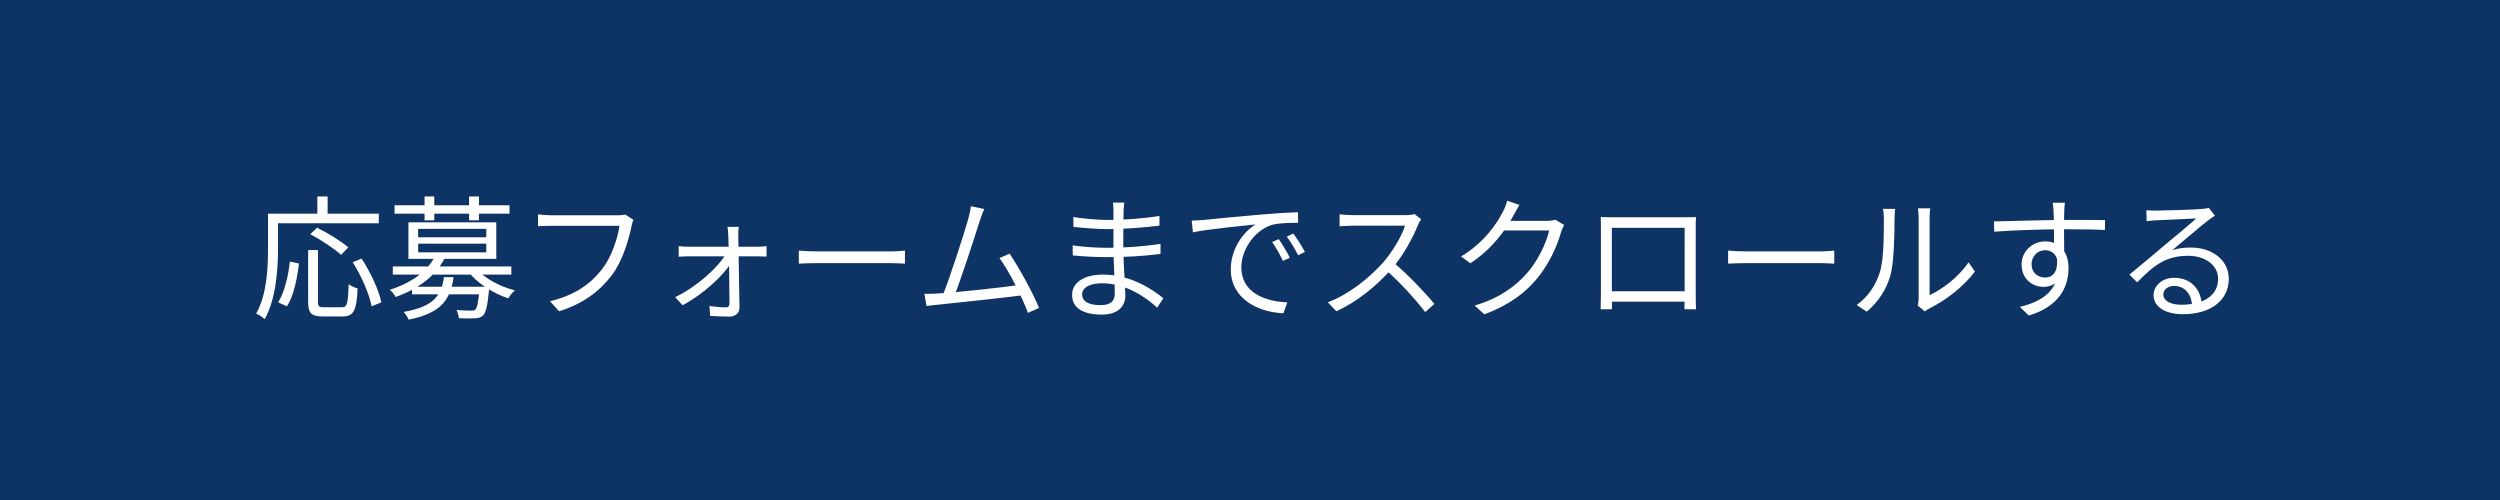 <svg width="300" height="60" viewBox="0 0 300 60" fill="none" xmlns="http://www.w3.org/2000/svg">
<rect width="300" height="60" fill="#0E3365"/>
<path d="M36.978 30.008V36.216C36.978 37.576 37.346 37.976 38.77 37.976C39.058 37.976 40.818 37.976 41.106 37.976C42.466 37.976 42.786 37.256 42.914 34.616C42.594 34.52 42.114 34.328 41.842 34.104C41.762 36.456 41.666 36.872 41.026 36.872C40.642 36.872 39.202 36.872 38.914 36.872C38.29 36.872 38.162 36.792 38.162 36.232V30.008H36.978ZM34.786 31.384C34.594 33.08 34.162 35.048 33.378 36.28L34.434 36.76C35.266 35.48 35.666 33.368 35.874 31.624L34.786 31.384ZM37.234 28.104C38.53 28.792 40.146 29.848 40.93 30.584L41.794 29.688C40.962 28.952 39.33 27.96 38.05 27.32L37.234 28.104ZM42.322 31.464C43.378 33.128 44.338 35.336 44.594 36.76L45.762 36.28C45.474 34.84 44.466 32.68 43.394 31.032L42.322 31.464ZM38.082 23.576V26.296H39.314V23.576H38.082ZM32.738 25.64V26.792H45.458V25.64H32.738ZM32.162 25.64V29.784C32.162 32.088 32.05 35.32 30.738 37.624C31.026 37.752 31.554 38.088 31.762 38.296C33.138 35.864 33.362 32.248 33.362 29.784V25.64H32.162ZM49.442 34.408V35.32H57.986V34.408H49.442ZM47.138 31.976V32.952H61.362V31.976H47.138ZM52.178 30.76C51.458 32.296 49.698 33.848 46.77 34.776C47.01 34.952 47.346 35.352 47.474 35.64C50.562 34.536 52.418 32.856 53.378 30.952L52.178 30.76ZM57.186 32.264L56.242 32.648C57.282 33.992 59.202 35.224 60.994 35.8C61.17 35.512 61.506 35.064 61.778 34.84C60.018 34.408 58.114 33.384 57.186 32.264ZM57.554 34.408V34.568C57.41 36.248 57.266 36.936 57.042 37.144C56.914 37.256 56.77 37.272 56.514 37.272C56.242 37.272 55.522 37.272 54.77 37.192C54.93 37.464 55.042 37.88 55.058 38.184C55.858 38.216 56.61 38.216 56.978 38.2C57.426 38.168 57.714 38.104 57.97 37.848C58.306 37.512 58.498 36.712 58.674 34.888C58.706 34.712 58.722 34.408 58.722 34.408H57.554ZM53.282 33.256C52.946 35.48 52.066 36.792 48.434 37.432C48.642 37.64 48.93 38.072 49.042 38.36C52.962 37.56 54.034 35.976 54.434 33.256H53.282ZM47.346 24.632V25.64H61.138V24.632H47.346ZM50.946 23.576V26.44H52.114V23.576H50.946ZM56.29 23.576V26.44H57.474V23.576H56.29ZM50.178 29.24H58.354V30.28H50.178V29.24ZM50.178 27.464H58.354V28.472H50.178V27.464ZM49.01 26.68V31.064H59.554V26.68H49.01ZM76.018 26.376L75.042 25.752C74.738 25.816 74.418 25.832 74.178 25.832C73.458 25.832 67.074 25.832 66.162 25.832C65.634 25.832 64.994 25.784 64.562 25.72V27.144C64.962 27.128 65.506 27.096 66.146 27.096C67.074 27.096 73.41 27.096 74.338 27.096C74.114 28.632 73.378 30.856 72.242 32.312C70.898 34.024 69.106 35.384 66.002 36.152L67.09 37.352C70.018 36.44 71.922 34.952 73.378 33.08C74.658 31.432 75.426 28.856 75.778 27.176C75.842 26.856 75.906 26.6 76.018 26.376ZM88.658 27.224H87.298C87.362 27.576 87.394 27.992 87.394 28.312C87.458 29.72 87.538 34.52 87.538 36.408C87.538 36.712 87.394 36.888 87.09 36.888C86.626 36.888 85.794 36.824 85.138 36.728L85.218 37.912C85.842 37.944 86.898 37.992 87.522 37.992C88.226 37.992 88.738 37.592 88.738 36.904C88.706 34.584 88.626 29.72 88.594 28.312C88.594 27.944 88.594 27.56 88.658 27.224ZM81.442 29.528V30.808C81.826 30.776 82.242 30.76 82.658 30.76C83.234 30.76 90.386 30.76 90.962 30.76C91.266 30.76 91.714 30.776 91.986 30.792V29.528C91.762 29.576 91.25 29.608 90.914 29.608C90.258 29.608 83.314 29.608 82.642 29.608C82.258 29.608 81.826 29.592 81.442 29.528ZM81.026 35.656L81.906 36.632C84.354 35.352 86.978 32.936 87.826 31.368L87.81 30.408L87.154 30.392C86.226 32.072 83.602 34.424 81.026 35.656ZM95.858 30.072V31.64C96.37 31.608 97.218 31.576 98.098 31.576C99.282 31.576 105.666 31.576 106.882 31.576C107.586 31.576 108.258 31.624 108.594 31.64V30.072C108.226 30.104 107.666 30.168 106.866 30.168C105.682 30.168 99.266 30.168 98.098 30.168C97.186 30.168 96.354 30.12 95.858 30.072ZM118.11 25.08L116.51 24.744C116.462 25.176 116.398 25.544 116.19 26.28C115.71 27.976 113.854 33.768 113.054 35.608L114.494 35.56C115.182 33.944 117.038 28.2 117.55 26.568C117.774 25.88 117.95 25.464 118.11 25.08ZM121.15 30.44L119.934 30.968C121.086 32.488 122.718 35.816 123.358 37.544L124.686 36.952C124.03 35.304 122.27 32.072 121.15 30.44ZM112.43 35.224C111.966 35.256 111.406 35.272 110.926 35.256L111.182 36.728C111.63 36.664 112.11 36.6 112.51 36.568C114.766 36.344 120.654 35.704 122.878 35.416L122.526 34.168C120.462 34.472 114.734 35.112 112.43 35.224ZM134.91 24.312H133.55C133.598 24.52 133.614 25 133.614 25.272C133.614 26.392 133.614 28.072 133.614 29.512C133.614 30.92 133.774 33.992 133.774 35.224C133.774 36.344 132.99 36.616 132.062 36.616C130.478 36.616 129.854 36.072 129.854 35.32C129.854 34.584 130.67 33.992 132.206 33.992C135.054 33.992 137.422 35.592 138.862 36.92L139.598 35.784C138.366 34.776 135.726 32.952 132.35 32.952C130.046 32.952 128.654 33.928 128.654 35.384C128.654 36.936 129.918 37.752 132.222 37.752C134.302 37.752 135.038 36.616 135.038 35.496C135.038 34.424 134.798 31.624 134.798 29.512C134.798 28.168 134.798 26.024 134.83 25.384C134.846 24.904 134.878 24.584 134.91 24.312ZM128.798 26.04L128.814 27.224C129.822 27.352 131.79 27.496 132.894 27.496C135.038 27.496 137.326 27.288 139.134 27.08V25.912C137.054 26.248 134.91 26.392 132.878 26.392C131.822 26.392 129.822 26.232 128.798 26.04ZM128.718 29.448L128.734 30.648C129.87 30.776 131.63 30.856 132.734 30.856C135.134 30.856 137.086 30.744 139.262 30.472V29.272C137.182 29.576 135.054 29.736 132.734 29.736C131.678 29.736 129.854 29.624 128.718 29.448ZM143.006 26.472L143.15 27.88C144.878 27.512 148.958 27.112 150.67 26.936C149.214 27.8 147.694 29.848 147.694 32.328C147.694 35.912 151.054 37.48 154.014 37.592L154.478 36.28C151.886 36.184 148.958 35.176 148.958 32.056C148.958 30.168 150.35 27.72 152.638 26.984C153.454 26.76 154.846 26.728 155.774 26.744L155.758 25.464C154.686 25.496 153.198 25.592 151.438 25.736C148.494 25.992 145.47 26.28 144.446 26.392C144.126 26.424 143.614 26.456 143.006 26.472ZM153.454 28.696L152.654 29.048C153.134 29.72 153.582 30.536 153.95 31.304L154.782 30.936C154.43 30.216 153.822 29.224 153.454 28.696ZM155.198 28.024L154.414 28.392C154.91 29.064 155.39 29.864 155.774 30.632L156.59 30.232C156.222 29.528 155.598 28.552 155.198 28.024ZM170.542 26.312L169.742 25.688C169.486 25.768 169.054 25.816 168.542 25.816C167.934 25.816 162.99 25.816 162.366 25.816C161.87 25.816 160.958 25.752 160.75 25.72V27.16C160.926 27.144 161.79 27.08 162.366 27.08C162.91 27.08 168.03 27.08 168.606 27.08C168.19 28.408 167.022 30.312 165.934 31.544C164.286 33.368 161.934 35.288 159.342 36.28L160.366 37.352C162.894 36.2 165.182 34.296 166.974 32.296C168.302 30.824 169.518 28.584 170.158 27C170.238 26.792 170.446 26.44 170.542 26.312ZM167.182 31.464L166.27 32.36C167.998 33.88 169.87 35.928 171.022 37.448L172.126 36.472C171.038 35.144 168.91 32.904 167.182 31.464ZM187.694 27L186.638 26.36C186.382 26.456 186.014 26.504 185.582 26.504C185.086 26.504 181.134 26.504 180.494 26.504L179.982 27.656H185.902C185.582 29.112 184.59 31.192 183.358 32.648C181.886 34.36 179.902 35.8 176.958 36.664L178.126 37.72C181.118 36.6 183.038 35.144 184.494 33.368C185.918 31.624 186.894 29.464 187.326 27.848C187.406 27.592 187.566 27.224 187.694 27ZM182.334 24.584L180.862 24.088C180.766 24.504 180.526 25.08 180.366 25.368C179.662 26.792 178.094 29.128 175.326 30.776L176.446 31.592C179.022 29.896 180.686 27.608 181.63 25.832C181.79 25.544 182.078 25 182.334 24.584ZM192.094 26.04C192.11 26.44 192.11 26.92 192.11 27.288C192.11 27.912 192.11 34.52 192.11 35.176C192.11 35.736 192.078 36.904 192.078 37.112H193.438C193.438 36.904 193.422 35.88 193.422 35.352C193.422 34.696 193.422 27.336 193.422 27.336H202.158C202.158 27.336 202.158 34.76 202.158 35.352C202.158 36.024 202.142 36.936 202.126 37.112H203.518C203.502 36.936 203.486 35.688 203.486 35.176C203.486 34.568 203.486 28.04 203.486 27.288C203.486 26.888 203.486 26.44 203.518 26.056C203.022 26.072 202.446 26.072 202.11 26.072C201.326 26.072 194.366 26.072 193.518 26.072C193.134 26.072 192.718 26.072 192.094 26.04ZM202.686 34.952H192.782V36.2H202.686V34.952ZM207.374 30.072V31.64C207.886 31.608 208.734 31.576 209.614 31.576C210.798 31.576 217.182 31.576 218.398 31.576C219.102 31.576 219.774 31.624 220.11 31.64V30.072C219.742 30.104 219.182 30.168 218.382 30.168C217.198 30.168 210.782 30.168 209.614 30.168C208.702 30.168 207.87 30.12 207.374 30.072ZM230.126 36.664L230.974 37.368C231.102 37.288 231.262 37.144 231.534 37.016C233.39 36.088 235.598 34.456 236.99 32.584L236.222 31.48C235.006 33.288 233.038 34.744 231.55 35.416C231.55 34.936 231.55 27.192 231.55 26.2C231.55 25.592 231.614 25.128 231.63 25H230.158C230.158 25.128 230.238 25.576 230.238 26.184C230.238 27.192 230.238 35.032 230.238 35.768C230.238 36.088 230.19 36.424 230.126 36.664ZM222.798 36.6L224.014 37.4C225.358 36.28 226.382 34.728 226.862 33.016C227.294 31.416 227.342 27.976 227.342 26.2C227.342 25.736 227.406 25.24 227.422 25.064H225.95C226.03 25.4 226.062 25.752 226.062 26.216C226.062 28.008 226.062 31.192 225.582 32.664C225.102 34.216 224.158 35.64 222.798 36.6ZM247.79 24.328H246.318C246.35 24.472 246.398 24.92 246.43 25.352C246.478 26.232 246.494 29.416 246.494 30.12L247.71 30.744C247.694 29.464 247.662 26.376 247.71 25.336C247.71 25.144 247.758 24.52 247.79 24.328ZM239.278 26.568L239.31 27.8C241.726 27.624 245.15 27.512 247.902 27.512C250.254 27.512 251.694 27.544 252.59 27.592L252.606 26.408C251.854 26.392 249.87 26.392 247.918 26.392C245.454 26.392 241.454 26.536 239.278 26.568ZM247.678 31.208L246.798 30.76C247.054 32.472 246.414 33.304 245.422 33.304C244.542 33.304 243.79 32.728 243.79 31.72C243.79 30.68 244.574 30.024 245.422 30.024C246.286 30.024 246.99 30.632 246.99 32.072C246.99 34.712 245.294 36.136 242.382 36.824L243.454 37.864C247.166 36.76 248.222 34.36 248.222 32.184C248.222 30.344 247.278 28.968 245.422 28.968C243.902 28.968 242.59 30.152 242.59 31.736C242.59 33.48 243.886 34.424 245.23 34.424C246.686 34.424 247.678 33.352 247.678 31.208ZM257.566 25.224L257.598 26.536C257.95 26.488 258.302 26.472 258.67 26.44C259.502 26.392 262.702 26.264 263.55 26.216C262.75 26.936 260.734 28.616 259.838 29.352C258.926 30.136 256.862 31.864 255.534 32.952L256.462 33.88C258.478 31.816 259.918 30.696 262.574 30.696C264.67 30.696 266.174 31.864 266.174 33.448C266.174 35.448 264.462 36.568 261.742 36.568C260.478 36.568 259.598 36.104 259.598 35.32C259.598 34.76 260.158 34.312 260.894 34.312C262.174 34.312 262.958 35.288 263.054 36.648L264.206 36.456C264.094 34.84 263.022 33.336 260.894 33.336C259.422 33.336 258.43 34.328 258.43 35.416C258.43 36.76 259.758 37.704 261.934 37.704C265.326 37.704 267.454 36.024 267.454 33.448C267.454 31.288 265.55 29.704 262.894 29.704C262.174 29.704 261.406 29.784 260.67 30.024C261.918 29 264.094 27.128 264.878 26.52C265.182 26.28 265.502 26.072 265.79 25.88L265.054 24.936C264.878 25 264.654 25.032 264.174 25.08C263.326 25.16 259.534 25.272 258.686 25.272C258.366 25.272 257.918 25.256 257.566 25.224Z" fill="white"/>
</svg>
